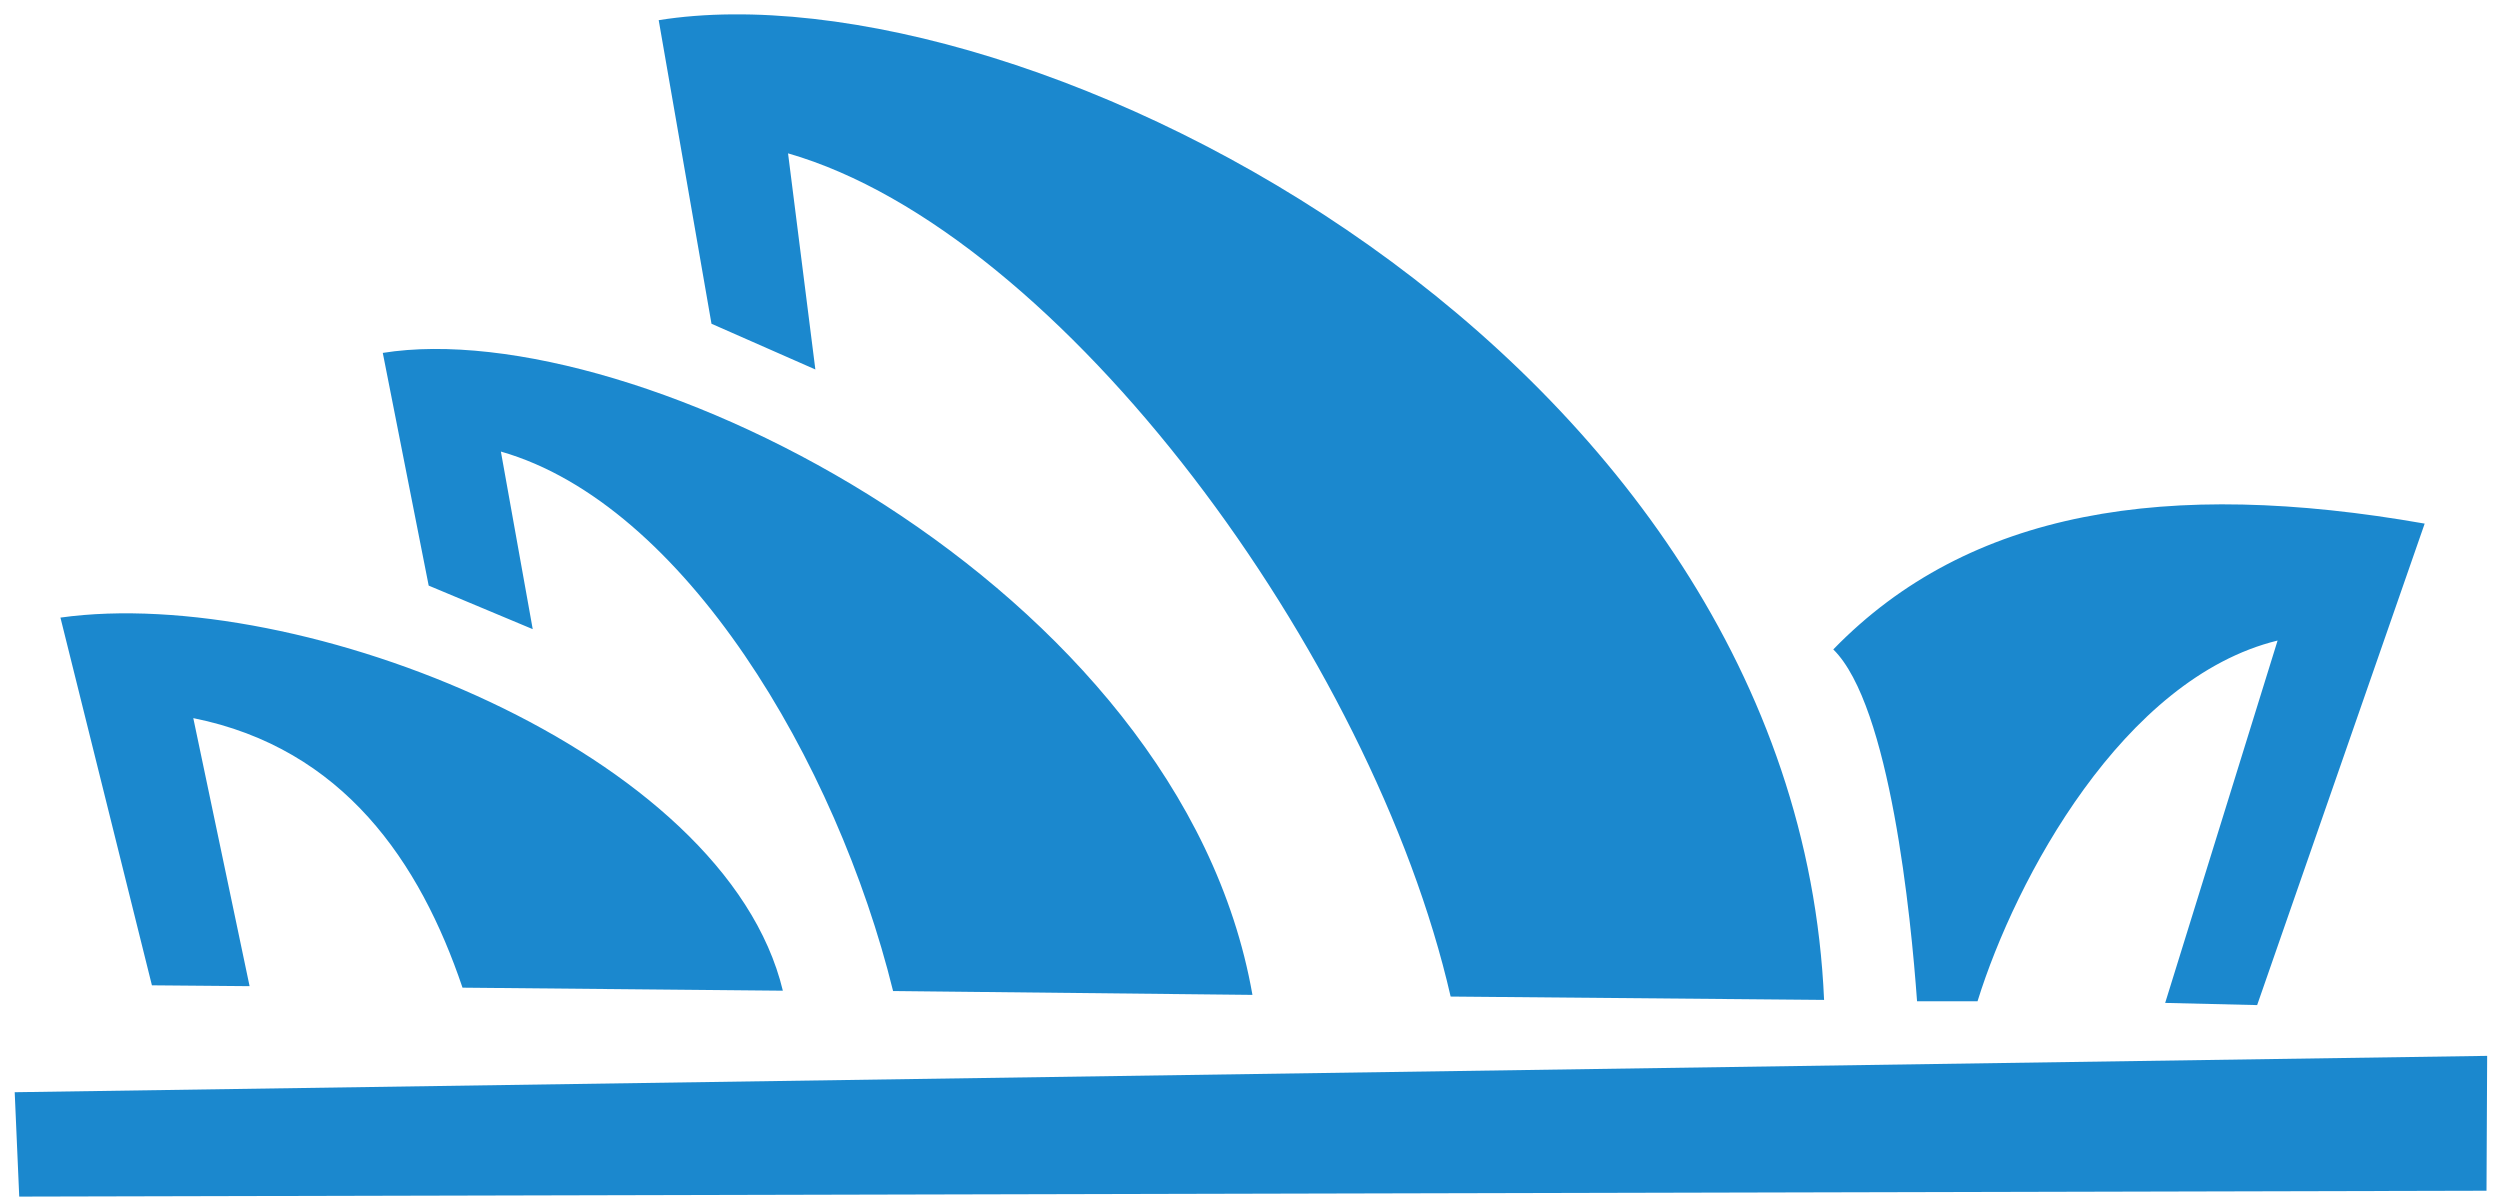 <svg width="133" height="64" viewBox="0 0 133 64" fill="none" xmlns="http://www.w3.org/2000/svg">
<path fill-rule="evenodd" clip-rule="evenodd" d="M115.187 53.355L121.168 34.077C112.959 36.082 107.228 46.751 105.205 53.266H101.987C101.666 48.81 100.561 37.526 97.531 34.549C104.741 27.125 115.303 25.449 128.993 27.856L120.08 53.471L115.187 53.355ZM41.924 8.158L43.377 19.656L37.851 17.223L35.043 1.073C54.651 -2.056 95.561 18.791 97.041 53.195L77.174 53.017C73.029 34.906 56.505 12.356 41.924 8.158ZM47.512 52.723C44.517 40.557 36.398 26.813 26.647 24.023L28.341 33.471L22.806 31.154L20.364 18.774C33.733 16.634 62.806 31.118 66.63 52.928L47.512 52.723ZM24.606 52.544C22.342 45.851 18.26 39.808 10.283 38.204L13.278 52.464L8.082 52.419L3.215 32.856C15.97 31.073 38.59 39.986 41.648 52.705L24.606 52.544ZM132.282 63.347L1.023 63.659L0.782 58.106L132.317 56.172L132.282 63.347Z" fill="#1B88CE"/>
</svg>
